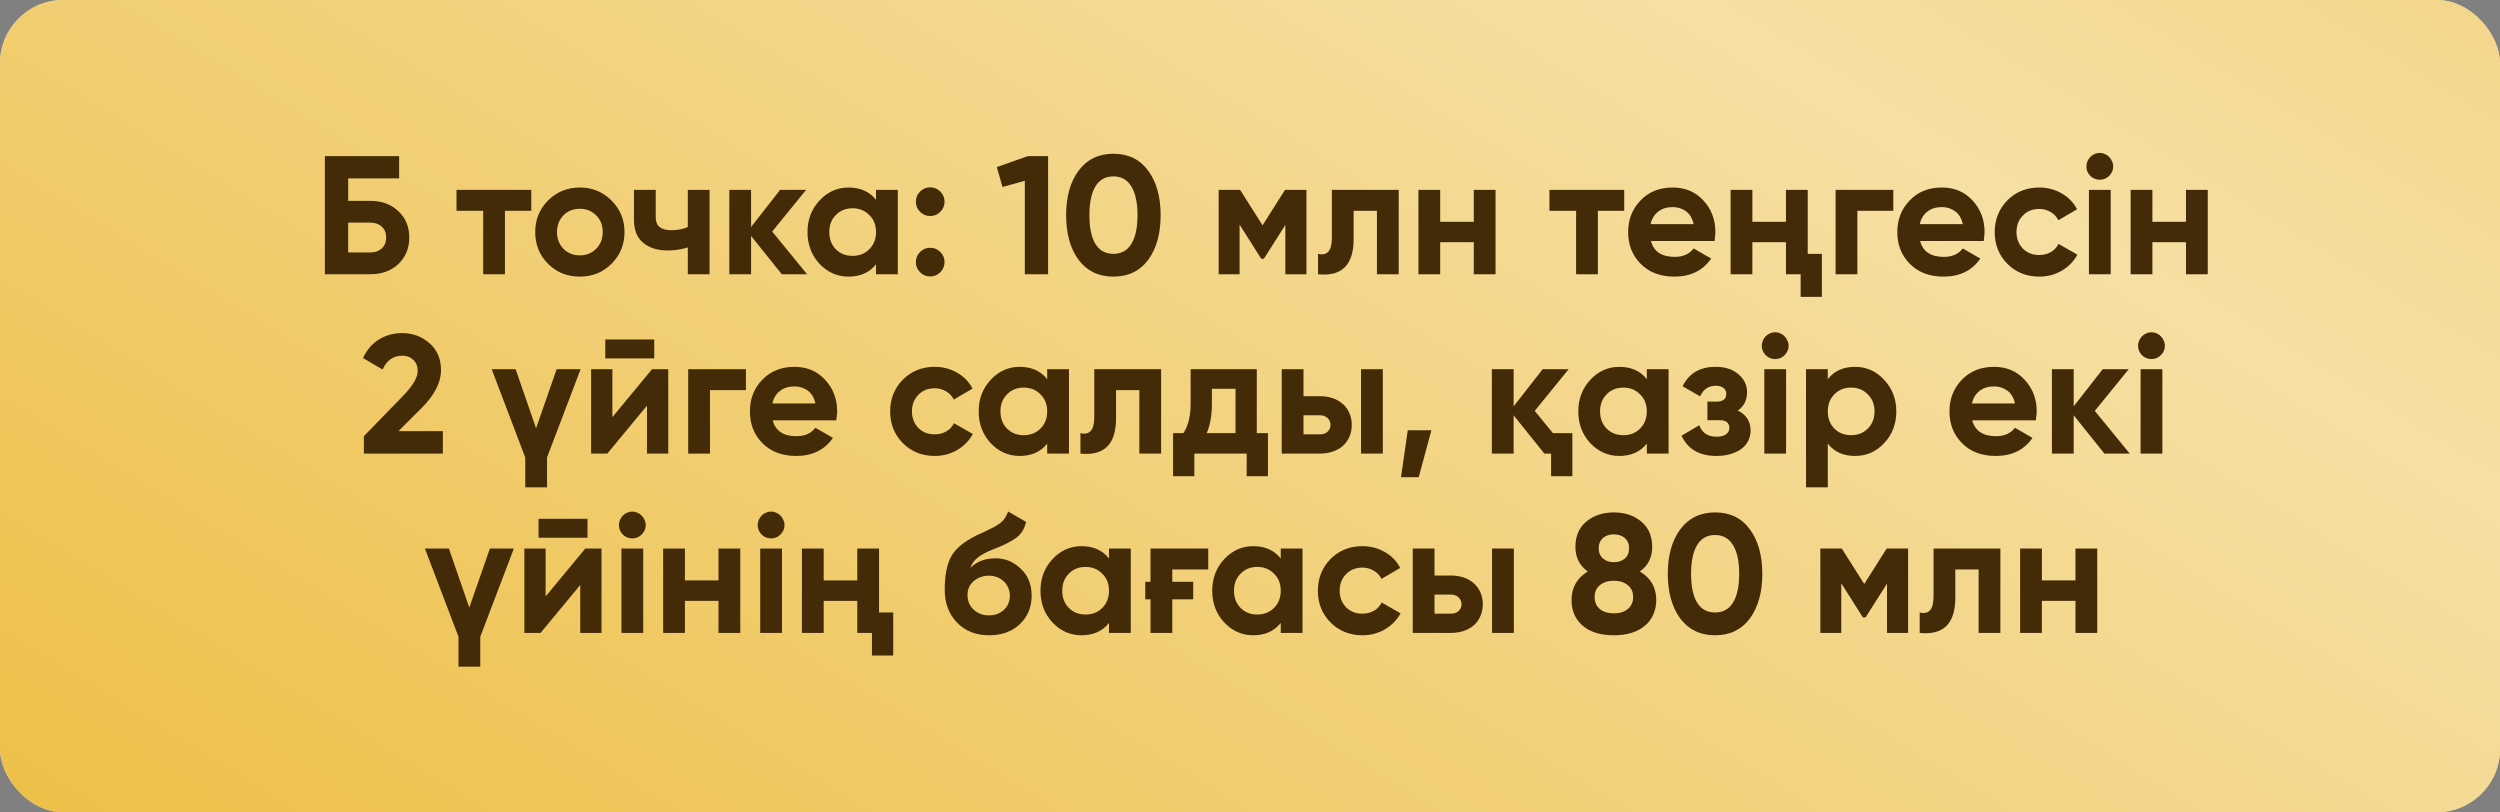<?xml version="1.0" encoding="UTF-8"?> <svg xmlns="http://www.w3.org/2000/svg" width="237" height="77" viewBox="0 0 237 77" fill="none"><rect x="0" y="0" width="237" height="77" fill="#808080" stroke="none"/> <rect width="237" height="77" rx="6" fill="#D9D9D9"></rect> <rect width="237" height="77" rx="6" fill="#EDBF47"></rect> <rect width="237" height="77" rx="6" fill="url(#paint0_linear_18_200)" fill-opacity="0.5"></rect> <path d="M35.086 19.04C36.184 19.04 37.075 19.365 37.758 20.016C38.451 20.656 38.798 21.488 38.798 22.512C38.798 23.536 38.451 24.379 37.758 25.04C37.065 25.68 36.174 26 35.086 26H30.798V14.8H37.838V16.912H33.006V19.04H35.086ZM35.086 23.936C35.534 23.936 35.897 23.813 36.174 23.568C36.462 23.312 36.606 22.96 36.606 22.512C36.606 22.064 36.462 21.717 36.174 21.472C35.897 21.227 35.534 21.104 35.086 21.104H33.006V23.936H35.086ZM50.365 18V19.984H47.869V26H45.805V19.984H43.277V18H50.365ZM57.971 25.008C57.16 25.819 56.158 26.224 54.963 26.224C53.768 26.224 52.766 25.819 51.955 25.008C51.144 24.197 50.739 23.195 50.739 22C50.739 20.816 51.144 19.819 51.955 19.008C52.776 18.187 53.779 17.776 54.963 17.776C56.147 17.776 57.15 18.187 57.971 19.008C58.792 19.829 59.203 20.827 59.203 22C59.203 23.184 58.792 24.187 57.971 25.008ZM53.411 23.584C53.827 24 54.344 24.208 54.963 24.208C55.582 24.208 56.099 24 56.515 23.584C56.931 23.168 57.139 22.64 57.139 22C57.139 21.36 56.931 20.832 56.515 20.416C56.099 20 55.582 19.792 54.963 19.792C54.344 19.792 53.827 20 53.411 20.416C53.006 20.843 52.803 21.371 52.803 22C52.803 22.629 53.006 23.157 53.411 23.584ZM65.203 18H67.267V26H65.203V23.456C64.606 23.648 63.971 23.744 63.299 23.744C62.328 23.744 61.55 23.499 60.963 23.008C60.387 22.517 60.099 21.803 60.099 20.864V18H62.163V20.624C62.163 21.424 62.659 21.824 63.651 21.824C64.238 21.824 64.755 21.723 65.203 21.52V18ZM76.515 26H74.115L71.203 22.368V26H69.139V18H71.203V21.52L73.955 18H76.419L73.203 21.952L76.515 26ZM83.047 18H85.111V26H83.047V25.056C82.429 25.835 81.559 26.224 80.439 26.224C79.373 26.224 78.455 25.819 77.687 25.008C76.93 24.187 76.551 23.184 76.551 22C76.551 20.827 76.93 19.829 77.687 19.008C78.455 18.187 79.373 17.776 80.439 17.776C81.559 17.776 82.429 18.165 83.047 18.944V18ZM79.239 23.632C79.655 24.048 80.183 24.256 80.823 24.256C81.463 24.256 81.991 24.048 82.407 23.632C82.834 23.205 83.047 22.661 83.047 22C83.047 21.339 82.834 20.8 82.407 20.384C81.991 19.957 81.463 19.744 80.823 19.744C80.183 19.744 79.655 19.957 79.239 20.384C78.823 20.8 78.615 21.339 78.615 22C78.615 22.661 78.823 23.205 79.239 23.632ZM89.143 20.08C88.876 20.347 88.556 20.48 88.183 20.48C87.81 20.48 87.49 20.347 87.223 20.08C86.956 19.813 86.823 19.493 86.823 19.12C86.823 18.747 86.956 18.427 87.223 18.16C87.49 17.893 87.81 17.76 88.183 17.76C88.556 17.76 88.876 17.893 89.143 18.16C89.41 18.427 89.543 18.747 89.543 19.12C89.543 19.493 89.41 19.813 89.143 20.08ZM89.143 25.808C88.876 26.075 88.556 26.208 88.183 26.208C87.81 26.208 87.49 26.075 87.223 25.808C86.956 25.541 86.823 25.221 86.823 24.848C86.823 24.475 86.956 24.155 87.223 23.888C87.49 23.621 87.81 23.488 88.183 23.488C88.556 23.488 88.876 23.621 89.143 23.888C89.41 24.155 89.543 24.475 89.543 24.848C89.543 25.221 89.41 25.541 89.143 25.808ZM97.44 14.8H99.36V26H97.152V17.136L95.04 17.728L94.496 15.84L97.44 14.8ZM105.548 26.224C104.15 26.224 103.052 25.696 102.252 24.64C101.462 23.563 101.068 22.149 101.068 20.4C101.068 18.651 101.462 17.243 102.252 16.176C103.052 15.109 104.15 14.576 105.548 14.576C106.966 14.576 108.065 15.109 108.844 16.176C109.633 17.243 110.028 18.651 110.028 20.4C110.028 22.149 109.633 23.563 108.844 24.64C108.054 25.696 106.956 26.224 105.548 26.224ZM107.836 20.4C107.836 19.205 107.638 18.293 107.244 17.664C106.86 17.035 106.294 16.72 105.548 16.72C104.801 16.72 104.236 17.035 103.852 17.664C103.468 18.293 103.276 19.205 103.276 20.4C103.276 21.595 103.468 22.507 103.852 23.136C104.236 23.755 104.801 24.064 105.548 24.064C106.294 24.064 106.86 23.755 107.244 23.136C107.638 22.507 107.836 21.595 107.836 20.4ZM123.85 18V26H121.85V21.328L119.818 24.528H119.562L117.514 21.296V26H115.53V18H117.562L119.69 21.36L121.818 18H123.85ZM132.597 18V26H130.533V19.984H128.325V22.656C128.325 25.12 127.2 26.235 124.949 26V24.064C125.824 24.277 126.261 23.771 126.261 22.544V18H132.597ZM139.715 18H141.779V26H139.715V22.96H136.531V26H134.467V18H136.531V21.024H139.715V18ZM153.975 18V19.984H151.479V26H149.415V19.984H146.887V18H153.975ZM156.508 22.848C156.775 23.851 157.527 24.352 158.764 24.352C159.554 24.352 160.151 24.085 160.556 23.552L162.22 24.512C161.431 25.653 160.268 26.224 158.732 26.224C157.41 26.224 156.348 25.824 155.548 25.024C154.748 24.224 154.348 23.216 154.348 22C154.348 20.805 154.743 19.803 155.532 18.992C156.311 18.181 157.324 17.776 158.572 17.776C159.756 17.776 160.722 18.181 161.468 18.992C162.236 19.813 162.62 20.816 162.62 22C162.62 22.139 162.61 22.277 162.588 22.416C162.578 22.555 162.562 22.699 162.54 22.848H156.508ZM160.556 21.248C160.439 20.704 160.199 20.299 159.836 20.032C159.474 19.765 159.052 19.632 158.572 19.632C158.018 19.632 157.559 19.776 157.196 20.064C156.834 20.341 156.594 20.736 156.476 21.248H160.556ZM169.309 18H171.373V24.064H172.717V28.144H170.701V26H169.309V22.96H166.125V26H164.061V18H166.125V21.024H169.309V18ZM179.486 18V19.984H176.078V26H174.014V18H179.486ZM182.024 22.848C182.291 23.851 183.043 24.352 184.28 24.352C185.069 24.352 185.667 24.085 186.072 23.552L187.736 24.512C186.947 25.653 185.784 26.224 184.248 26.224C182.925 26.224 181.864 25.824 181.064 25.024C180.264 24.224 179.864 23.216 179.864 22C179.864 20.805 180.259 19.803 181.048 18.992C181.827 18.181 182.84 17.776 184.088 17.776C185.272 17.776 186.237 18.181 186.984 18.992C187.752 19.813 188.136 20.816 188.136 22C188.136 22.139 188.125 22.277 188.104 22.416C188.093 22.555 188.077 22.699 188.056 22.848H182.024ZM186.072 21.248C185.955 20.704 185.715 20.299 185.352 20.032C184.989 19.765 184.568 19.632 184.088 19.632C183.533 19.632 183.075 19.776 182.712 20.064C182.349 20.341 182.109 20.736 181.992 21.248H186.072ZM193.322 26.224C192.117 26.224 191.109 25.819 190.298 25.008C189.498 24.197 189.098 23.195 189.098 22C189.098 20.816 189.498 19.813 190.298 18.992C191.109 18.181 192.117 17.776 193.322 17.776C194.101 17.776 194.81 17.963 195.45 18.336C196.09 18.699 196.576 19.2 196.906 19.84L195.13 20.88C194.97 20.549 194.725 20.288 194.394 20.096C194.074 19.904 193.712 19.808 193.306 19.808C192.997 19.808 192.709 19.861 192.442 19.968C192.186 20.075 191.962 20.229 191.77 20.432C191.578 20.624 191.429 20.853 191.322 21.12C191.216 21.387 191.162 21.68 191.162 22C191.162 22.619 191.365 23.141 191.77 23.568C192.176 23.973 192.688 24.176 193.306 24.176C193.722 24.176 194.09 24.085 194.41 23.904C194.741 23.712 194.986 23.451 195.146 23.12L196.938 24.144C196.586 24.784 196.09 25.291 195.45 25.664C194.81 26.037 194.101 26.224 193.322 26.224ZM199.054 17.04C198.713 17.04 198.414 16.917 198.158 16.672C197.913 16.416 197.79 16.117 197.79 15.776C197.79 15.605 197.822 15.445 197.886 15.296C197.961 15.136 198.051 14.997 198.158 14.88C198.275 14.763 198.409 14.672 198.558 14.608C198.718 14.533 198.883 14.496 199.054 14.496C199.225 14.496 199.39 14.533 199.55 14.608C199.71 14.672 199.843 14.763 199.95 14.88C200.067 14.997 200.158 15.136 200.222 15.296C200.297 15.445 200.334 15.605 200.334 15.776C200.334 16.117 200.206 16.416 199.95 16.672C199.705 16.917 199.406 17.04 199.054 17.04ZM198.03 26V18H200.094V26H198.03ZM207.231 18H209.295V26H207.231V22.96H204.047V26H201.983V18H204.047V21.024H207.231V18ZM34.495 43V41.352L38.319 37.416C39.172 36.509 39.599 35.763 39.599 35.176C39.599 34.728 39.46 34.376 39.182 34.12C38.916 33.853 38.569 33.72 38.142 33.72C37.289 33.72 36.665 34.157 36.27 35.032L34.414 33.944C34.767 33.176 35.268 32.589 35.919 32.184C36.58 31.779 37.31 31.576 38.111 31.576C39.124 31.576 39.993 31.896 40.718 32.536C41.444 33.165 41.806 34.019 41.806 35.096C41.806 36.259 41.193 37.453 39.967 38.68L37.775 40.872H41.983V43H34.495ZM52.77 35H55.042L51.858 43.368V46.2H49.794V43.368L46.611 35H48.883L50.819 40.6L52.77 35ZM57.382 33.976V32.184H62.022V33.976H57.382ZM61.814 35H63.35V43H61.334V38.456L57.574 43H56.038V35H58.054V39.544L61.814 35ZM70.713 35V36.984H67.305V43H65.241V35H70.713ZM73.251 39.848C73.517 40.851 74.269 41.352 75.507 41.352C76.296 41.352 76.893 41.085 77.299 40.552L78.963 41.512C78.173 42.653 77.01 43.224 75.475 43.224C74.152 43.224 73.091 42.824 72.29 42.024C71.49 41.224 71.091 40.216 71.091 39C71.091 37.805 71.485 36.803 72.275 35.992C73.053 35.181 74.067 34.776 75.314 34.776C76.499 34.776 77.464 35.181 78.21 35.992C78.978 36.813 79.362 37.816 79.362 39C79.362 39.139 79.352 39.277 79.331 39.416C79.32 39.555 79.304 39.699 79.282 39.848H73.251ZM77.299 38.248C77.181 37.704 76.941 37.299 76.579 37.032C76.216 36.765 75.794 36.632 75.314 36.632C74.76 36.632 74.301 36.776 73.939 37.064C73.576 37.341 73.336 37.736 73.219 38.248H77.299ZM88.611 43.224C87.406 43.224 86.398 42.819 85.587 42.008C84.787 41.197 84.387 40.195 84.387 39C84.387 37.816 84.787 36.813 85.587 35.992C86.398 35.181 87.406 34.776 88.611 34.776C89.39 34.776 90.099 34.963 90.739 35.336C91.379 35.699 91.865 36.2 92.195 36.84L90.419 37.88C90.259 37.549 90.014 37.288 89.683 37.096C89.363 36.904 89.001 36.808 88.595 36.808C88.286 36.808 87.998 36.861 87.731 36.968C87.475 37.075 87.251 37.229 87.059 37.432C86.867 37.624 86.718 37.853 86.611 38.12C86.505 38.387 86.451 38.68 86.451 39C86.451 39.619 86.654 40.141 87.059 40.568C87.465 40.973 87.977 41.176 88.595 41.176C89.011 41.176 89.379 41.085 89.699 40.904C90.03 40.712 90.275 40.451 90.435 40.12L92.227 41.144C91.875 41.784 91.379 42.291 90.739 42.664C90.099 43.037 89.39 43.224 88.611 43.224ZM99.274 35H101.338V43H99.274V42.056C98.655 42.835 97.786 43.224 96.666 43.224C95.599 43.224 94.682 42.819 93.914 42.008C93.157 41.187 92.778 40.184 92.778 39C92.778 37.827 93.157 36.829 93.914 36.008C94.682 35.187 95.599 34.776 96.666 34.776C97.786 34.776 98.655 35.165 99.274 35.944V35ZM95.466 40.632C95.882 41.048 96.41 41.256 97.05 41.256C97.69 41.256 98.218 41.048 98.634 40.632C99.061 40.205 99.274 39.661 99.274 39C99.274 38.339 99.061 37.8 98.634 37.384C98.218 36.957 97.69 36.744 97.05 36.744C96.41 36.744 95.882 36.957 95.466 37.384C95.05 37.8 94.842 38.339 94.842 39C94.842 39.661 95.05 40.205 95.466 40.632ZM110.074 35V43H108.01V36.984H105.802V39.656C105.802 42.12 104.676 43.235 102.426 43V41.064C103.3 41.277 103.738 40.771 103.738 39.544V35H110.074ZM119.144 41.064H120.2V45.144H118.184V43H113.224V45.144H111.208V41.064H112.184C112.643 40.381 112.872 39.437 112.872 38.232V35H119.144V41.064ZM117.128 41.064V36.856H114.888V38.232C114.888 39.384 114.723 40.328 114.392 41.064H117.128ZM125.123 37.56C125.571 37.56 125.981 37.624 126.355 37.752C126.728 37.88 127.048 38.067 127.315 38.312C127.581 38.547 127.784 38.829 127.923 39.16C128.072 39.491 128.147 39.864 128.147 40.28C128.147 40.696 128.072 41.069 127.923 41.4C127.784 41.731 127.581 42.019 127.315 42.264C127.048 42.499 126.728 42.68 126.355 42.808C125.981 42.936 125.571 43 125.123 43H121.507V35H123.571V37.56H125.123ZM129.027 35H131.091V43H129.027V35ZM125.139 41.176C125.427 41.176 125.661 41.096 125.843 40.936C126.035 40.765 126.131 40.547 126.131 40.28C126.131 40.013 126.035 39.795 125.843 39.624C125.661 39.453 125.427 39.368 125.139 39.368H123.571V41.176H125.139ZM135.695 40.792L134.495 45.24H132.815L133.455 40.792H135.695ZM147.22 41.064H149.06V45.144H147.044V43H146.404L143.492 39.368V43H141.428V35H143.492V38.52L146.244 35H148.708L145.492 38.952L147.22 41.064ZM156.118 35H158.182V43H156.118V42.056C155.499 42.835 154.63 43.224 153.51 43.224C152.443 43.224 151.526 42.819 150.758 42.008C150 41.187 149.622 40.184 149.622 39C149.622 37.827 150 36.829 150.758 36.008C151.526 35.187 152.443 34.776 153.51 34.776C154.63 34.776 155.499 35.165 156.118 35.944V35ZM152.31 40.632C152.726 41.048 153.254 41.256 153.894 41.256C154.534 41.256 155.062 41.048 155.478 40.632C155.904 40.205 156.118 39.661 156.118 39C156.118 38.339 155.904 37.8 155.478 37.384C155.062 36.957 154.534 36.744 153.894 36.744C153.254 36.744 152.726 36.957 152.31 37.384C151.894 37.8 151.686 38.339 151.686 39C151.686 39.661 151.894 40.205 152.31 40.632ZM164.741 38.92C165.552 39.315 165.957 39.949 165.957 40.824C165.957 41.165 165.883 41.485 165.733 41.784C165.595 42.072 165.387 42.323 165.109 42.536C164.832 42.749 164.491 42.915 164.085 43.032C163.691 43.16 163.237 43.224 162.725 43.224C161.104 43.224 160 42.584 159.413 41.304L161.093 40.312C161.349 41.037 161.899 41.4 162.741 41.4C163.125 41.4 163.419 41.325 163.621 41.176C163.835 41.027 163.941 40.824 163.941 40.568C163.941 40.077 163.627 39.832 162.997 39.832H161.861V38.072H162.725C163.344 38.072 163.653 37.827 163.653 37.336C163.653 37.101 163.563 36.915 163.381 36.776C163.2 36.637 162.96 36.568 162.661 36.568C161.968 36.568 161.472 36.904 161.173 37.576L159.509 36.616C160.117 35.389 161.157 34.776 162.629 34.776C163.547 34.776 164.272 35.011 164.805 35.48C165.349 35.949 165.621 36.509 165.621 37.16C165.621 37.939 165.328 38.525 164.741 38.92ZM168.281 34.04C167.939 34.04 167.641 33.917 167.385 33.672C167.139 33.416 167.017 33.117 167.017 32.776C167.017 32.605 167.049 32.445 167.113 32.296C167.187 32.136 167.278 31.997 167.385 31.88C167.502 31.763 167.635 31.672 167.785 31.608C167.945 31.533 168.11 31.496 168.281 31.496C168.451 31.496 168.617 31.533 168.777 31.608C168.937 31.672 169.07 31.763 169.177 31.88C169.294 31.997 169.385 32.136 169.449 32.296C169.523 32.445 169.561 32.605 169.561 32.776C169.561 33.117 169.433 33.416 169.177 33.672C168.931 33.917 168.633 34.04 168.281 34.04ZM167.257 43V35H169.321V43H167.257ZM175.866 34.776C176.943 34.776 177.86 35.187 178.618 36.008C179.386 36.829 179.77 37.827 179.77 39C179.77 40.195 179.386 41.197 178.618 42.008C177.871 42.819 176.954 43.224 175.866 43.224C174.746 43.224 173.882 42.835 173.274 42.056V46.2H171.21V35H173.274V35.944C173.882 35.165 174.746 34.776 175.866 34.776ZM173.898 40.632C174.314 41.048 174.842 41.256 175.482 41.256C176.122 41.256 176.65 41.048 177.066 40.632C177.492 40.205 177.706 39.661 177.706 39C177.706 38.339 177.492 37.8 177.066 37.384C176.65 36.957 176.122 36.744 175.482 36.744C174.842 36.744 174.314 36.957 173.898 37.384C173.482 37.8 173.274 38.339 173.274 39C173.274 39.661 173.482 40.205 173.898 40.632ZM186.969 39.848C187.236 40.851 187.988 41.352 189.225 41.352C190.015 41.352 190.612 41.085 191.017 40.552L192.681 41.512C191.892 42.653 190.729 43.224 189.193 43.224C187.871 43.224 186.809 42.824 186.009 42.024C185.209 41.224 184.809 40.216 184.809 39C184.809 37.805 185.204 36.803 185.993 35.992C186.772 35.181 187.785 34.776 189.033 34.776C190.217 34.776 191.183 35.181 191.929 35.992C192.697 36.813 193.081 37.816 193.081 39C193.081 39.139 193.071 39.277 193.049 39.416C193.039 39.555 193.023 39.699 193.001 39.848H186.969ZM191.017 38.248C190.9 37.704 190.66 37.299 190.297 37.032C189.935 36.765 189.513 36.632 189.033 36.632C188.479 36.632 188.02 36.776 187.657 37.064C187.295 37.341 187.055 37.736 186.937 38.248H191.017ZM201.898 43H199.498L196.586 39.368V43H194.522V35H196.586V38.52L199.338 35H201.802L198.586 38.952L201.898 43ZM203.952 34.04C203.611 34.04 203.312 33.917 203.056 33.672C202.811 33.416 202.688 33.117 202.688 32.776C202.688 32.605 202.72 32.445 202.784 32.296C202.859 32.136 202.95 31.997 203.056 31.88C203.174 31.763 203.307 31.672 203.456 31.608C203.616 31.533 203.782 31.496 203.952 31.496C204.123 31.496 204.288 31.533 204.448 31.608C204.608 31.672 204.742 31.763 204.848 31.88C204.966 31.997 205.056 32.136 205.12 32.296C205.195 32.445 205.232 32.605 205.232 32.776C205.232 33.117 205.104 33.416 204.848 33.672C204.603 33.917 204.304 34.04 203.952 34.04ZM202.928 43V35H204.992V43H202.928ZM46.442 52H48.714L45.53 60.368V63.2H43.466V60.368L40.282 52H42.554L44.49 57.6L46.442 52ZM51.054 50.976V49.184H55.694V50.976H51.054ZM55.486 52H57.022V60H55.006V55.456L51.246 60H49.71V52H51.726V56.544L55.486 52ZM59.937 51.04C59.595 51.04 59.297 50.917 59.041 50.672C58.795 50.416 58.673 50.117 58.673 49.776C58.673 49.605 58.705 49.445 58.769 49.296C58.843 49.136 58.934 48.997 59.041 48.88C59.158 48.763 59.291 48.672 59.441 48.608C59.601 48.533 59.766 48.496 59.937 48.496C60.107 48.496 60.273 48.533 60.433 48.608C60.593 48.672 60.726 48.763 60.833 48.88C60.95 48.997 61.041 49.136 61.105 49.296C61.179 49.445 61.217 49.605 61.217 49.776C61.217 50.117 61.089 50.416 60.833 50.672C60.587 50.917 60.289 51.04 59.937 51.04ZM58.913 60V52H60.977V60H58.913ZM68.114 52H70.178V60H68.114V56.96H64.93V60H62.866V52H64.93V55.024H68.114V52ZM73.093 51.04C72.752 51.04 72.453 50.917 72.197 50.672C71.952 50.416 71.829 50.117 71.829 49.776C71.829 49.605 71.861 49.445 71.925 49.296C72 49.136 72.09 48.997 72.197 48.88C72.314 48.763 72.448 48.672 72.597 48.608C72.757 48.533 72.922 48.496 73.093 48.496C73.264 48.496 73.429 48.533 73.589 48.608C73.749 48.672 73.882 48.763 73.989 48.88C74.106 48.997 74.197 49.136 74.261 49.296C74.336 49.445 74.373 49.605 74.373 49.776C74.373 50.117 74.245 50.416 73.989 50.672C73.744 50.917 73.445 51.04 73.093 51.04ZM72.069 60V52H74.133V60H72.069ZM81.27 52H83.334V58.064H84.678V62.144H82.662V60H81.27V56.96H78.086V60H76.022V52H78.086V55.024H81.27V52ZM93.767 60.224C92.509 60.224 91.49 59.819 90.711 59.008C89.943 58.197 89.559 57.168 89.559 55.92C89.559 54.565 89.762 53.515 90.167 52.768C90.562 52.021 91.378 51.344 92.615 50.736C92.701 50.693 92.807 50.645 92.935 50.592C93.063 50.528 93.213 50.459 93.383 50.384L94.055 50.048C94.119 50.016 94.194 49.979 94.279 49.936C94.365 49.883 94.461 49.824 94.567 49.76C94.706 49.675 94.823 49.589 94.919 49.504C95.026 49.419 95.111 49.328 95.175 49.232C95.25 49.136 95.319 49.029 95.383 48.912C95.447 48.795 95.511 48.656 95.575 48.496L97.271 49.472C97.133 50.123 96.818 50.629 96.327 50.992C95.826 51.355 95.101 51.717 94.151 52.08C93.81 52.208 93.517 52.341 93.271 52.48C93.037 52.608 92.834 52.741 92.663 52.88C92.493 53.019 92.354 53.168 92.247 53.328C92.141 53.477 92.055 53.648 91.991 53.84C92.578 53.232 93.378 52.928 94.391 52.928C95.287 52.928 96.077 53.253 96.759 53.904C97.453 54.544 97.799 55.397 97.799 56.464C97.799 57.563 97.426 58.464 96.679 59.168C95.943 59.872 94.973 60.224 93.767 60.224ZM93.735 54.576C93.202 54.576 92.733 54.741 92.327 55.072C91.922 55.413 91.719 55.856 91.719 56.4C91.719 56.965 91.911 57.429 92.295 57.792C92.69 58.155 93.175 58.336 93.751 58.336C94.327 58.336 94.802 58.16 95.175 57.808C95.549 57.456 95.735 57.008 95.735 56.464C95.735 56.197 95.682 55.947 95.575 55.712C95.479 55.477 95.341 55.28 95.159 55.12C94.989 54.949 94.781 54.816 94.535 54.72C94.29 54.624 94.023 54.576 93.735 54.576ZM105.133 52H107.197V60H105.133V59.056C104.515 59.835 103.645 60.224 102.525 60.224C101.459 60.224 100.541 59.819 99.773 59.008C99.016 58.187 98.637 57.184 98.637 56C98.637 54.827 99.016 53.829 99.773 53.008C100.541 52.187 101.459 51.776 102.525 51.776C103.645 51.776 104.515 52.165 105.133 52.944V52ZM101.325 57.632C101.741 58.048 102.269 58.256 102.909 58.256C103.549 58.256 104.077 58.048 104.493 57.632C104.92 57.205 105.133 56.661 105.133 56C105.133 55.339 104.92 54.8 104.493 54.384C104.077 53.957 103.549 53.744 102.909 53.744C102.269 53.744 101.741 53.957 101.325 54.384C100.909 54.8 100.701 55.339 100.701 56C100.701 56.661 100.909 57.205 101.325 57.632ZM109.069 55.152V52H114.541V53.984H111.133V55.152H113.117V56.816H111.133V60H109.069V56.816H108.573V55.152H109.069ZM121.415 52H123.479V60H121.415V59.056C120.796 59.835 119.927 60.224 118.807 60.224C117.74 60.224 116.823 59.819 116.055 59.008C115.297 58.187 114.919 57.184 114.919 56C114.919 54.827 115.297 53.829 116.055 53.008C116.823 52.187 117.74 51.776 118.807 51.776C119.927 51.776 120.796 52.165 121.415 52.944V52ZM117.607 57.632C118.023 58.048 118.551 58.256 119.191 58.256C119.831 58.256 120.359 58.048 120.775 57.632C121.201 57.205 121.415 56.661 121.415 56C121.415 55.339 121.201 54.8 120.775 54.384C120.359 53.957 119.831 53.744 119.191 53.744C118.551 53.744 118.023 53.957 117.607 54.384C117.191 54.8 116.983 55.339 116.983 56C116.983 56.661 117.191 57.205 117.607 57.632ZM129.158 60.224C127.953 60.224 126.945 59.819 126.134 59.008C125.334 58.197 124.934 57.195 124.934 56C124.934 54.816 125.334 53.813 126.134 52.992C126.945 52.181 127.953 51.776 129.158 51.776C129.937 51.776 130.646 51.963 131.286 52.336C131.926 52.699 132.412 53.2 132.742 53.84L130.966 54.88C130.806 54.549 130.561 54.288 130.23 54.096C129.91 53.904 129.548 53.808 129.142 53.808C128.833 53.808 128.545 53.861 128.278 53.968C128.022 54.075 127.798 54.229 127.606 54.432C127.414 54.624 127.265 54.853 127.158 55.12C127.052 55.387 126.998 55.68 126.998 56C126.998 56.619 127.201 57.141 127.606 57.568C128.012 57.973 128.524 58.176 129.142 58.176C129.558 58.176 129.926 58.085 130.246 57.904C130.577 57.712 130.822 57.451 130.982 57.12L132.774 58.144C132.422 58.784 131.926 59.291 131.286 59.664C130.646 60.037 129.937 60.224 129.158 60.224ZM137.544 54.56C137.992 54.56 138.403 54.624 138.776 54.752C139.15 54.88 139.47 55.067 139.736 55.312C140.003 55.547 140.206 55.829 140.344 56.16C140.494 56.491 140.568 56.864 140.568 57.28C140.568 57.696 140.494 58.069 140.344 58.4C140.206 58.731 140.003 59.019 139.736 59.264C139.47 59.499 139.15 59.68 138.776 59.808C138.403 59.936 137.992 60 137.544 60H133.928V52H135.992V54.56H137.544ZM141.448 52H143.512V60H141.448V52ZM137.56 58.176C137.848 58.176 138.083 58.096 138.264 57.936C138.456 57.765 138.552 57.547 138.552 57.28C138.552 57.013 138.456 56.795 138.264 56.624C138.083 56.453 137.848 56.368 137.56 56.368H135.992V58.176H137.56ZM155.461 54.176C156.496 54.795 157.013 55.696 157.013 56.88C157.013 57.392 156.917 57.856 156.725 58.272C156.544 58.688 156.277 59.04 155.925 59.328C155.584 59.616 155.162 59.84 154.661 60C154.17 60.149 153.616 60.224 152.997 60.224C152.368 60.224 151.802 60.149 151.301 60C150.81 59.84 150.394 59.616 150.053 59.328C149.712 59.04 149.445 58.688 149.253 58.272C149.072 57.856 148.981 57.392 148.981 56.88C148.981 55.707 149.493 54.805 150.517 54.176C149.738 53.621 149.349 52.848 149.349 51.856C149.349 50.821 149.696 50.016 150.389 49.44C151.093 48.864 151.962 48.576 152.997 48.576C154.032 48.576 154.896 48.864 155.589 49.44C156.282 50.016 156.629 50.821 156.629 51.856C156.629 52.848 156.24 53.621 155.461 54.176ZM154.037 51.008C153.77 50.773 153.424 50.656 152.997 50.656C152.57 50.656 152.224 50.773 151.957 51.008C151.69 51.243 151.557 51.563 151.557 51.968C151.557 52.384 151.69 52.709 151.957 52.944C152.224 53.179 152.57 53.296 152.997 53.296C153.424 53.296 153.77 53.179 154.037 52.944C154.304 52.709 154.437 52.384 154.437 51.968C154.437 51.563 154.304 51.243 154.037 51.008ZM154.821 56.592C154.821 56.112 154.65 55.739 154.309 55.472C153.978 55.195 153.541 55.056 152.997 55.056C152.453 55.056 152.01 55.195 151.669 55.472C151.338 55.739 151.173 56.112 151.173 56.592C151.173 57.083 151.338 57.467 151.669 57.744C152.01 58.011 152.453 58.144 152.997 58.144C153.541 58.144 153.978 58.011 154.309 57.744C154.65 57.467 154.821 57.083 154.821 56.592ZM162.587 60.224C161.19 60.224 160.091 59.696 159.291 58.64C158.502 57.563 158.107 56.149 158.107 54.4C158.107 52.651 158.502 51.243 159.291 50.176C160.091 49.109 161.19 48.576 162.587 48.576C164.006 48.576 165.104 49.109 165.883 50.176C166.672 51.243 167.067 52.651 167.067 54.4C167.067 56.149 166.672 57.563 165.883 58.64C165.094 59.696 163.995 60.224 162.587 60.224ZM164.875 54.4C164.875 53.205 164.678 52.293 164.283 51.664C163.899 51.035 163.334 50.72 162.587 50.72C161.84 50.72 161.275 51.035 160.891 51.664C160.507 52.293 160.315 53.205 160.315 54.4C160.315 55.595 160.507 56.507 160.891 57.136C161.275 57.755 161.84 58.064 162.587 58.064C163.334 58.064 163.899 57.755 164.283 57.136C164.678 56.507 164.875 55.595 164.875 54.4ZM180.889 52V60H178.889V55.328L176.857 58.528H176.601L174.553 55.296V60H172.569V52H174.601L176.729 55.36L178.857 52H180.889ZM189.636 52V60H187.572V53.984H185.364V56.656C185.364 59.12 184.239 60.235 181.988 60V58.064C182.863 58.277 183.3 57.771 183.3 56.544V52H189.636ZM196.755 52H198.819V60H196.755V56.96H193.571V60H191.507V52H193.571V55.024H196.755V52Z" fill="#432B07"></path> <defs> <linearGradient id="paint0_linear_18_200" x1="255" y1="-119.5" x2="97.38" y2="138.121" gradientUnits="userSpaceOnUse"> <stop stop-color="white" stop-opacity="0"></stop> <stop offset="0.503" stop-color="white"></stop> <stop offset="1" stop-color="white" stop-opacity="0"></stop> </linearGradient> </defs> </svg> 